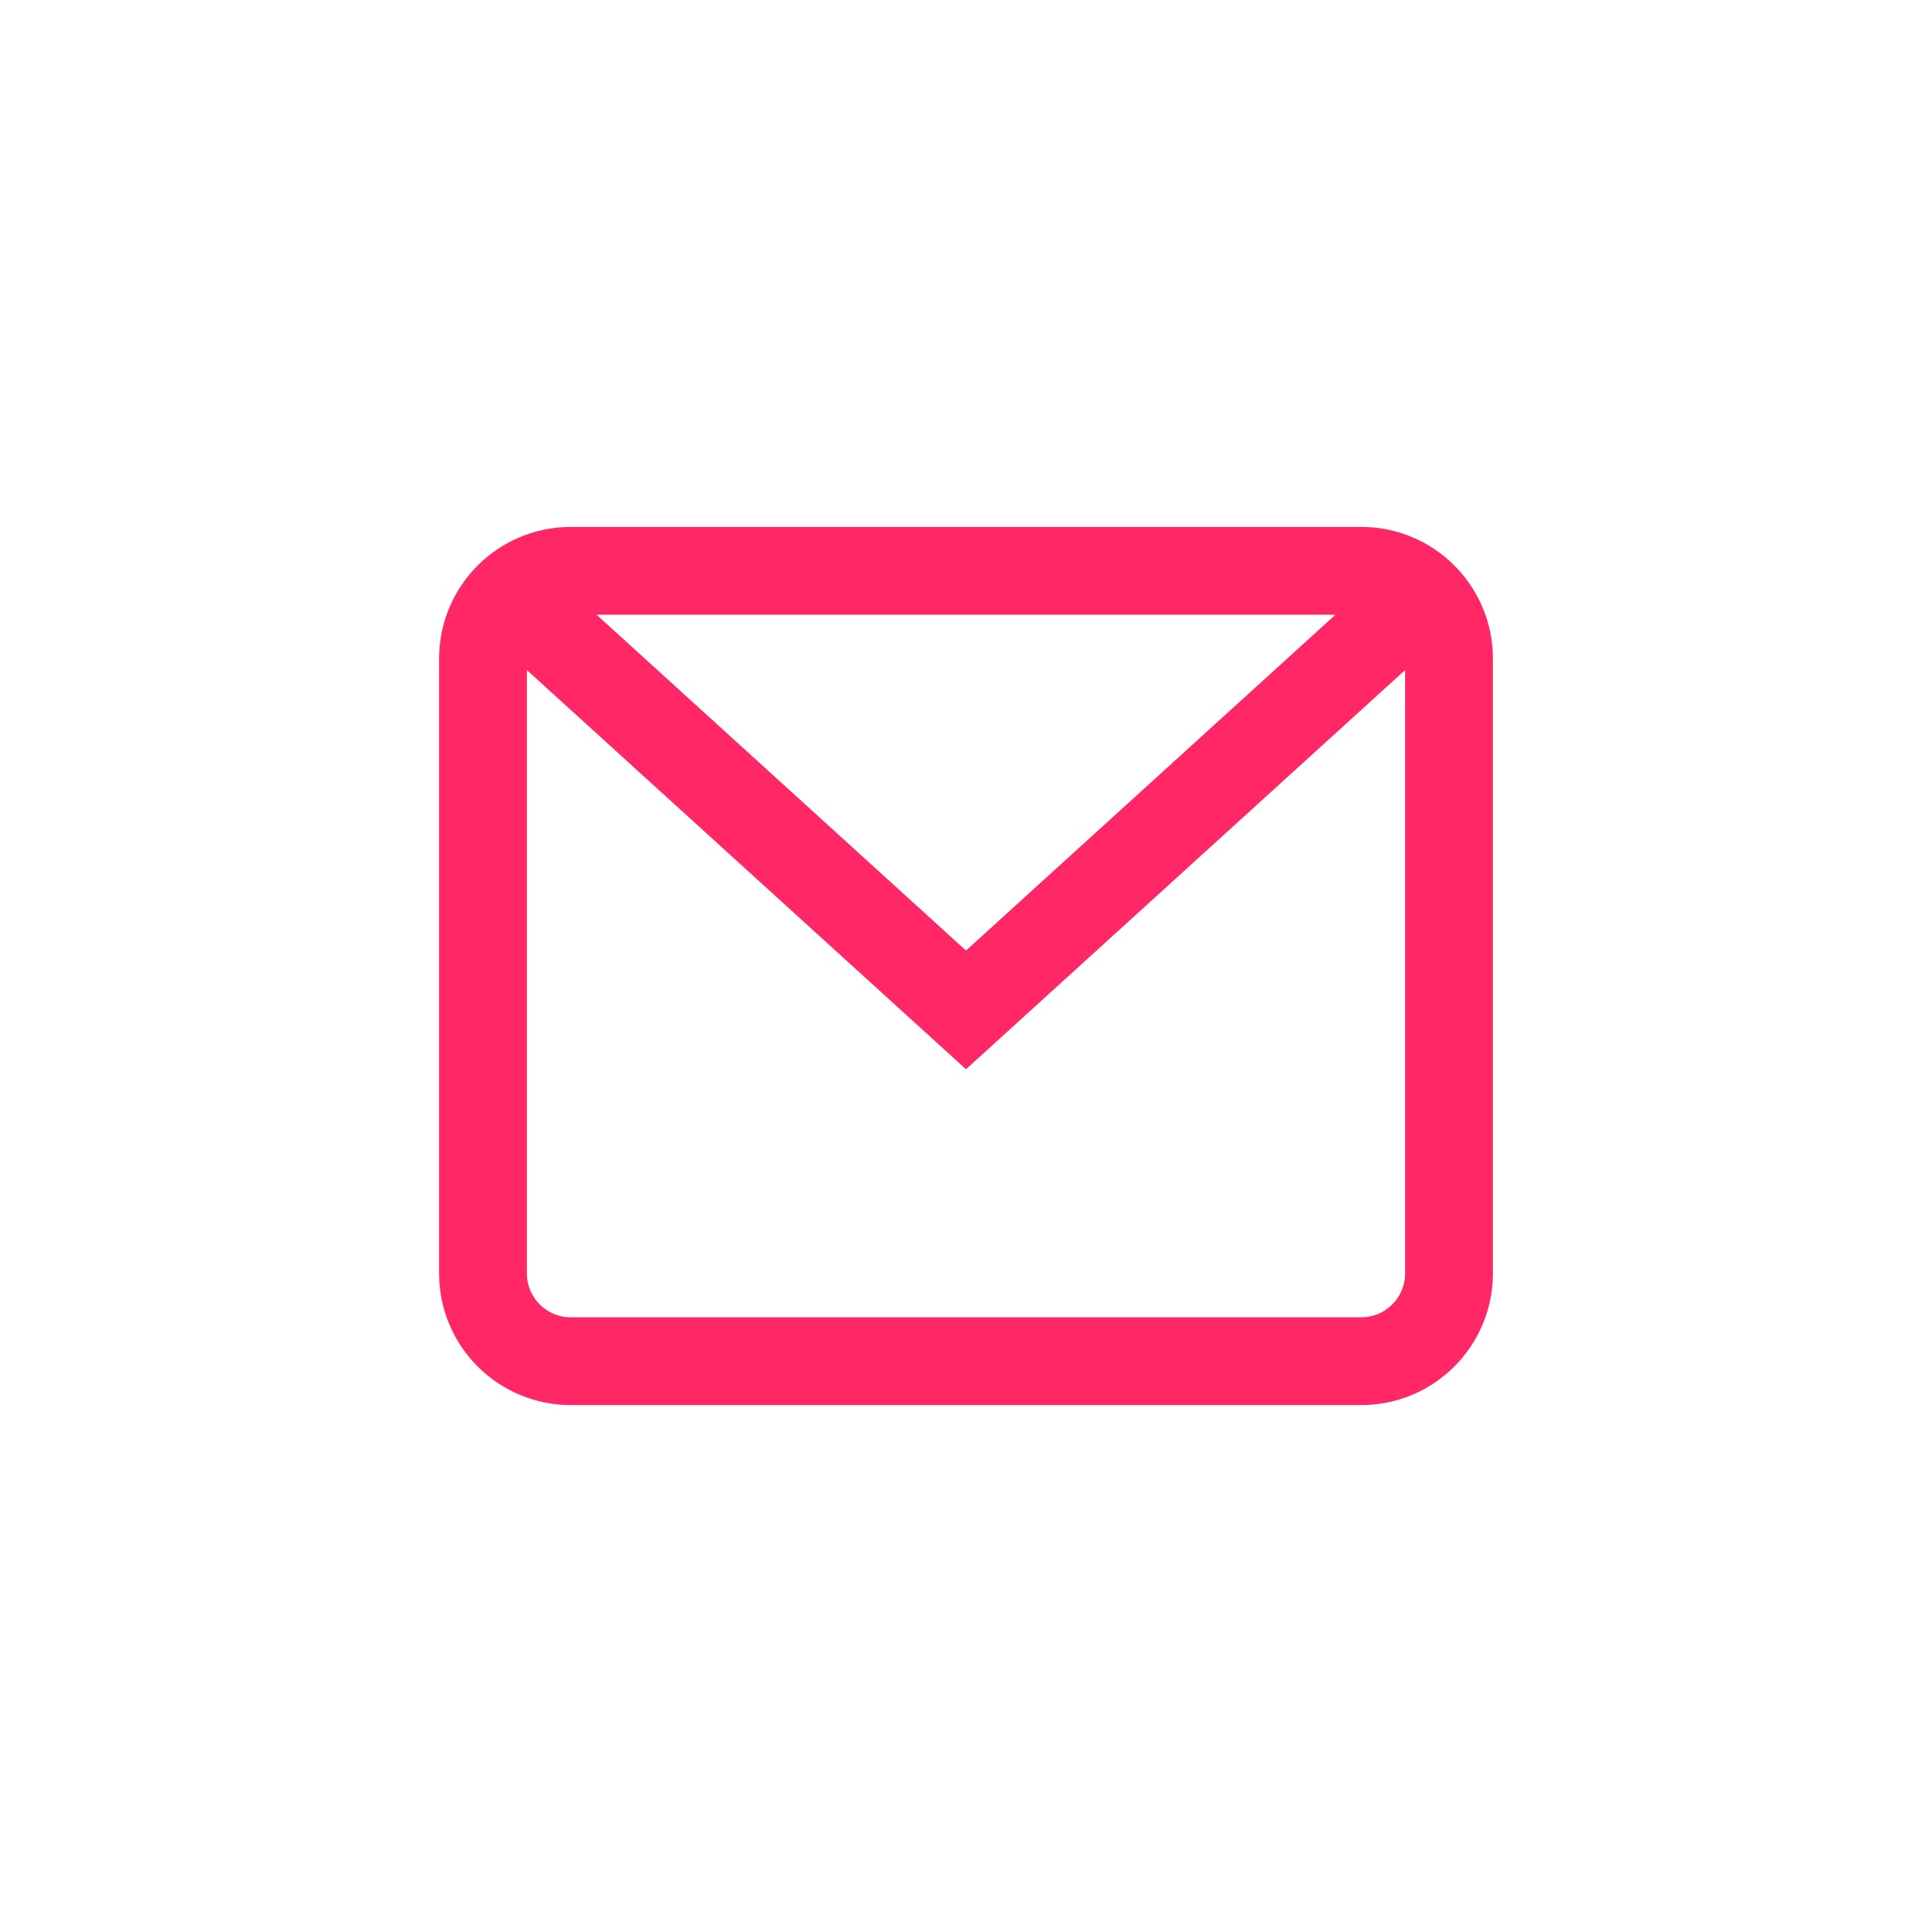<svg width="44" height="44" viewBox="0 0 44 44" fill="none" xmlns="http://www.w3.org/2000/svg">
<path d="M11.614 13.558L22 23L32.385 13.559" stroke="#FF2765" stroke-width="2" stroke-miterlimit="10"/>
<path d="M31 13H13C11.895 13 11 13.895 11 15V29C11 30.105 11.895 31 13 31H31C32.105 31 33 30.105 33 29V15C33 13.895 32.105 13 31 13Z" stroke="#FF2765" stroke-width="2" stroke-miterlimit="10" stroke-linecap="square"/>
</svg>
